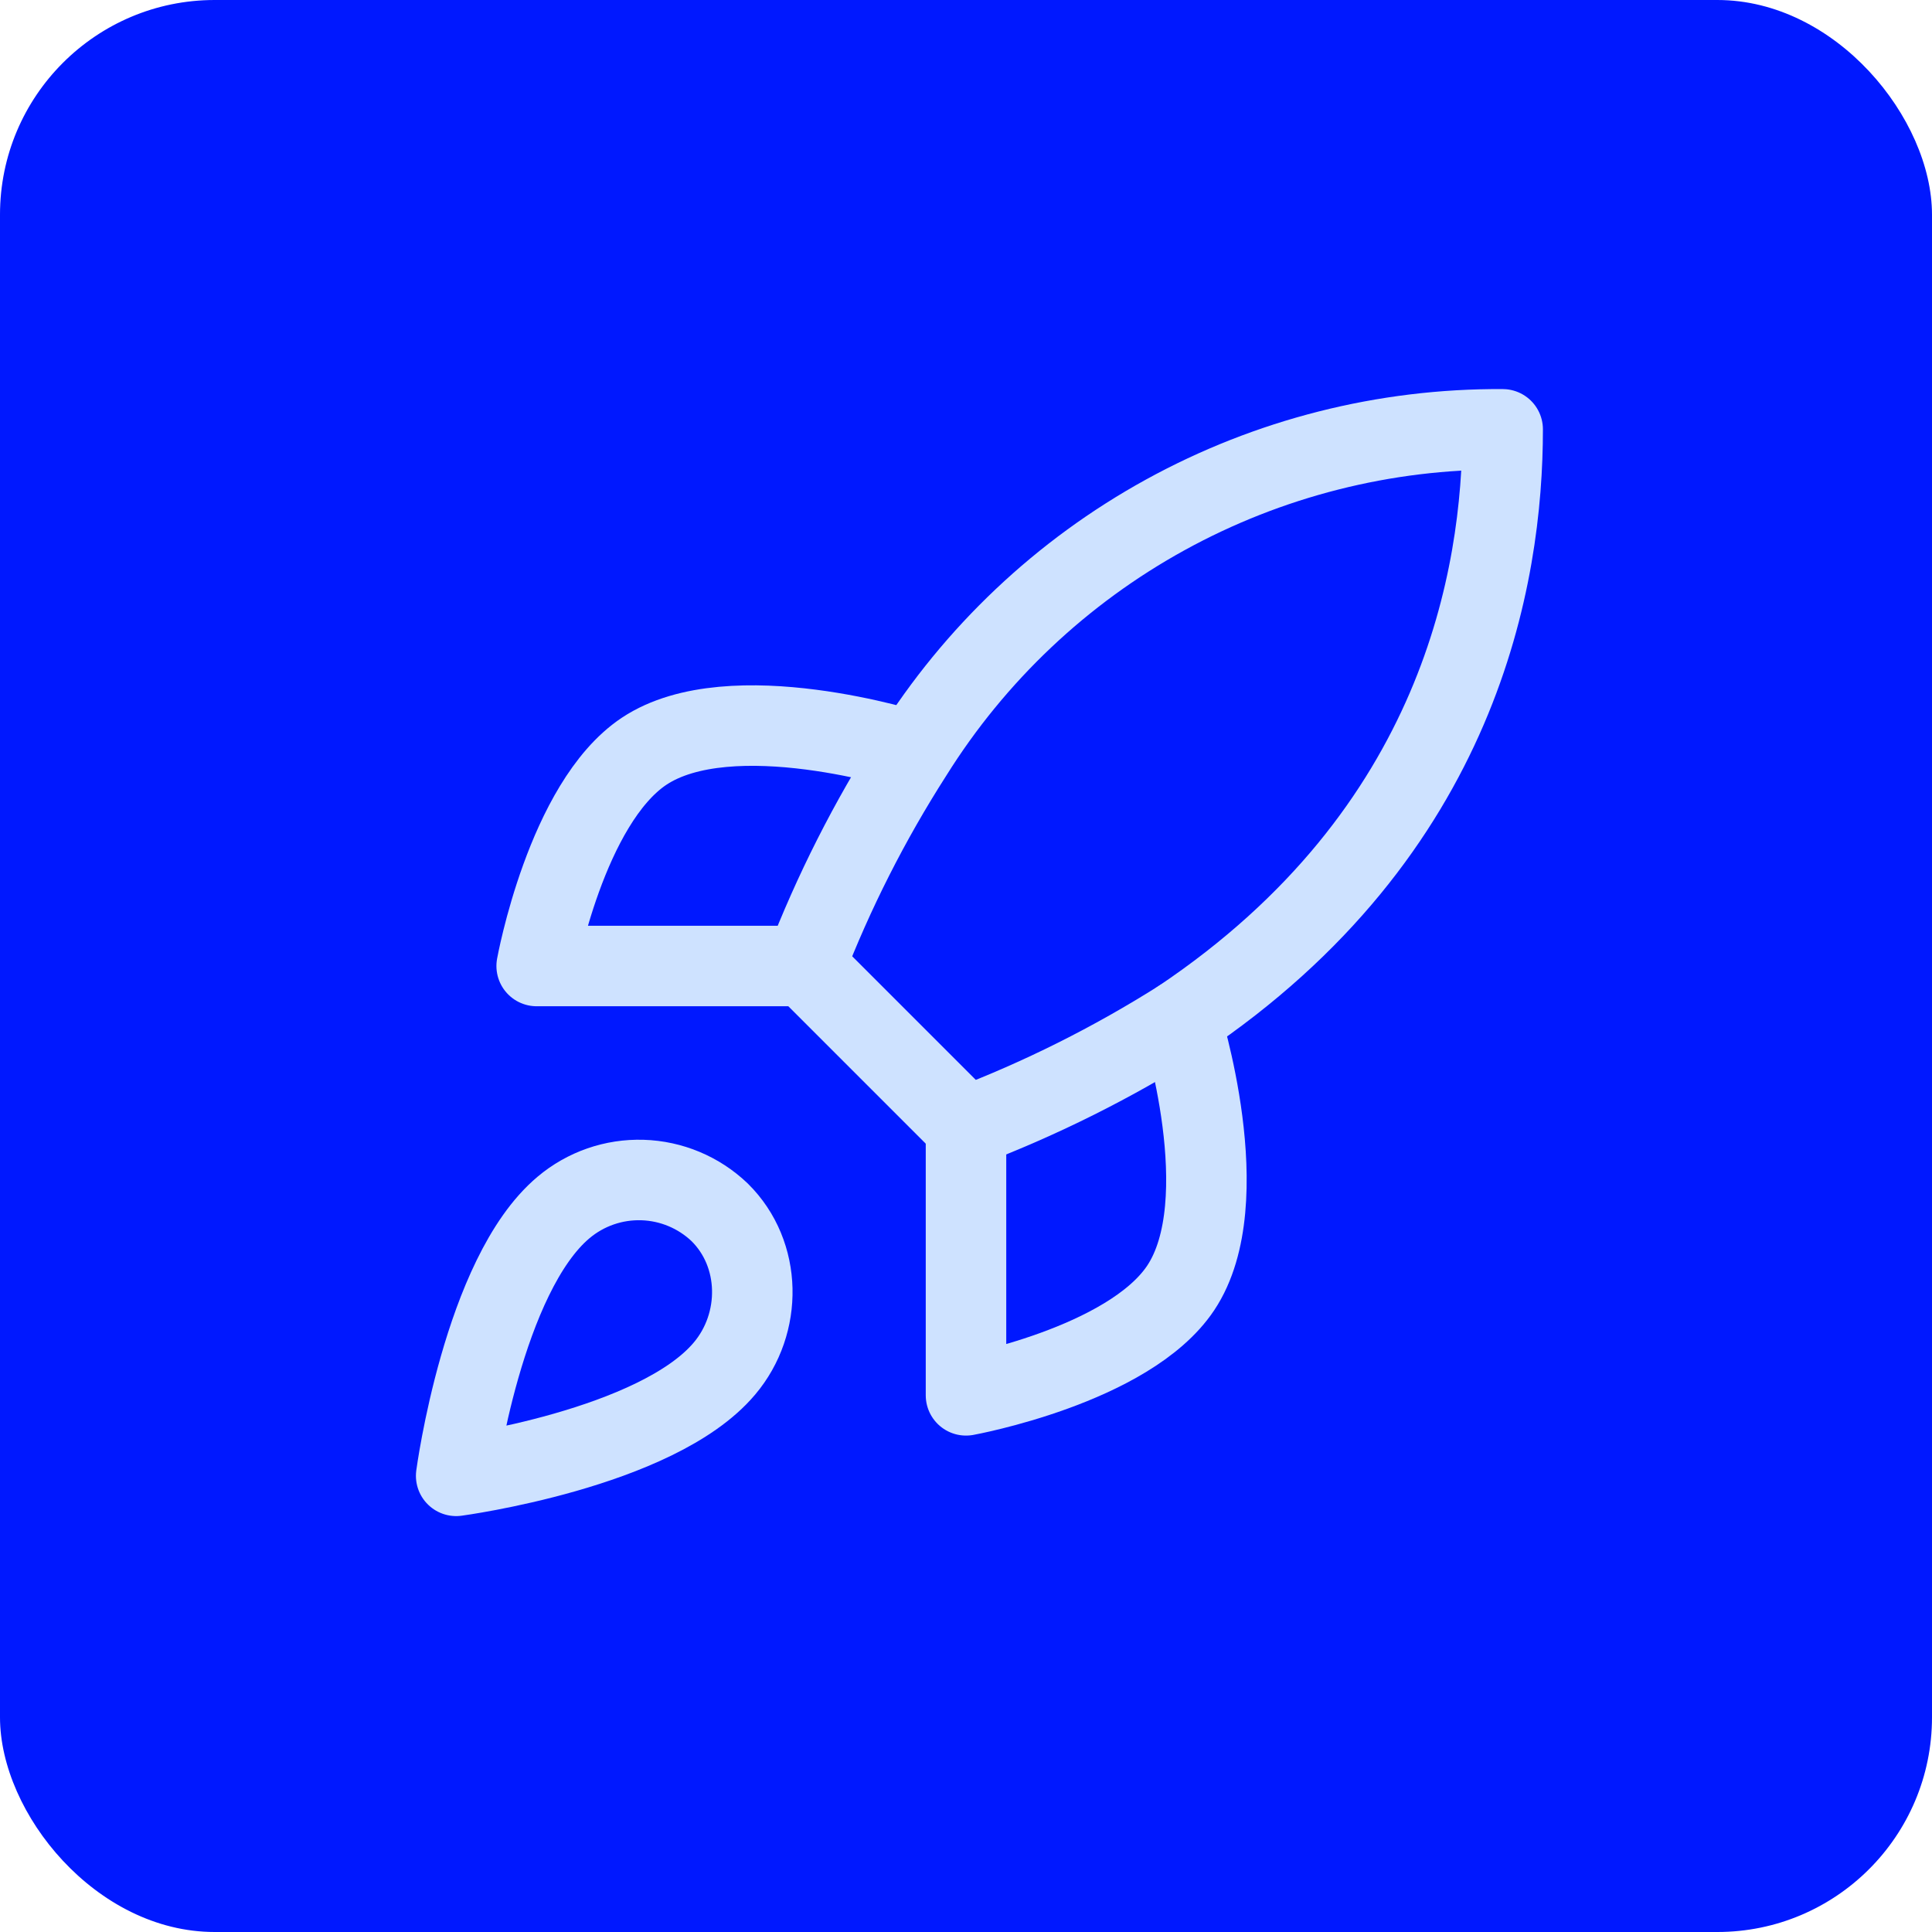 <svg xmlns="http://www.w3.org/2000/svg" width="72" height="72" viewBox="0 0 72 72" fill="none"><rect width="72" height="72" rx="8" fill="#0018FF"></rect><path d="M21 45C18 47.52 17 55 17 55C17 55 24.48 54 27 51C28.42 49.32 28.4 46.74 26.82 45.18C26.043 44.438 25.019 44.009 23.945 43.976C22.87 43.943 21.822 44.307 21 45V45Z" stroke="#CEE2FF" stroke-width="3" stroke-linecap="round" stroke-linejoin="round"></path><path d="M36 42L30 36C31.064 33.239 32.404 30.592 34 28.1C36.33 24.374 39.575 21.306 43.426 19.188C47.277 17.07 51.605 15.973 56 16C56 21.44 54.44 31 44 38C41.474 39.597 38.794 40.938 36 42V42Z" stroke="#CEE2FF" stroke-width="3" stroke-linecap="round" stroke-linejoin="round"></path><path d="M30 36H20C20 36 21.1 29.94 24 28C27.24 25.84 34 28 34 28" stroke="#CEE2FF" stroke-width="3" stroke-linecap="round" stroke-linejoin="round"></path><path d="M36 42V52C36 52 42.06 50.9 44 48C46.16 44.76 44 38 44 38" stroke="#CEE2FF" stroke-width="3" stroke-linecap="round" stroke-linejoin="round"></path></svg>